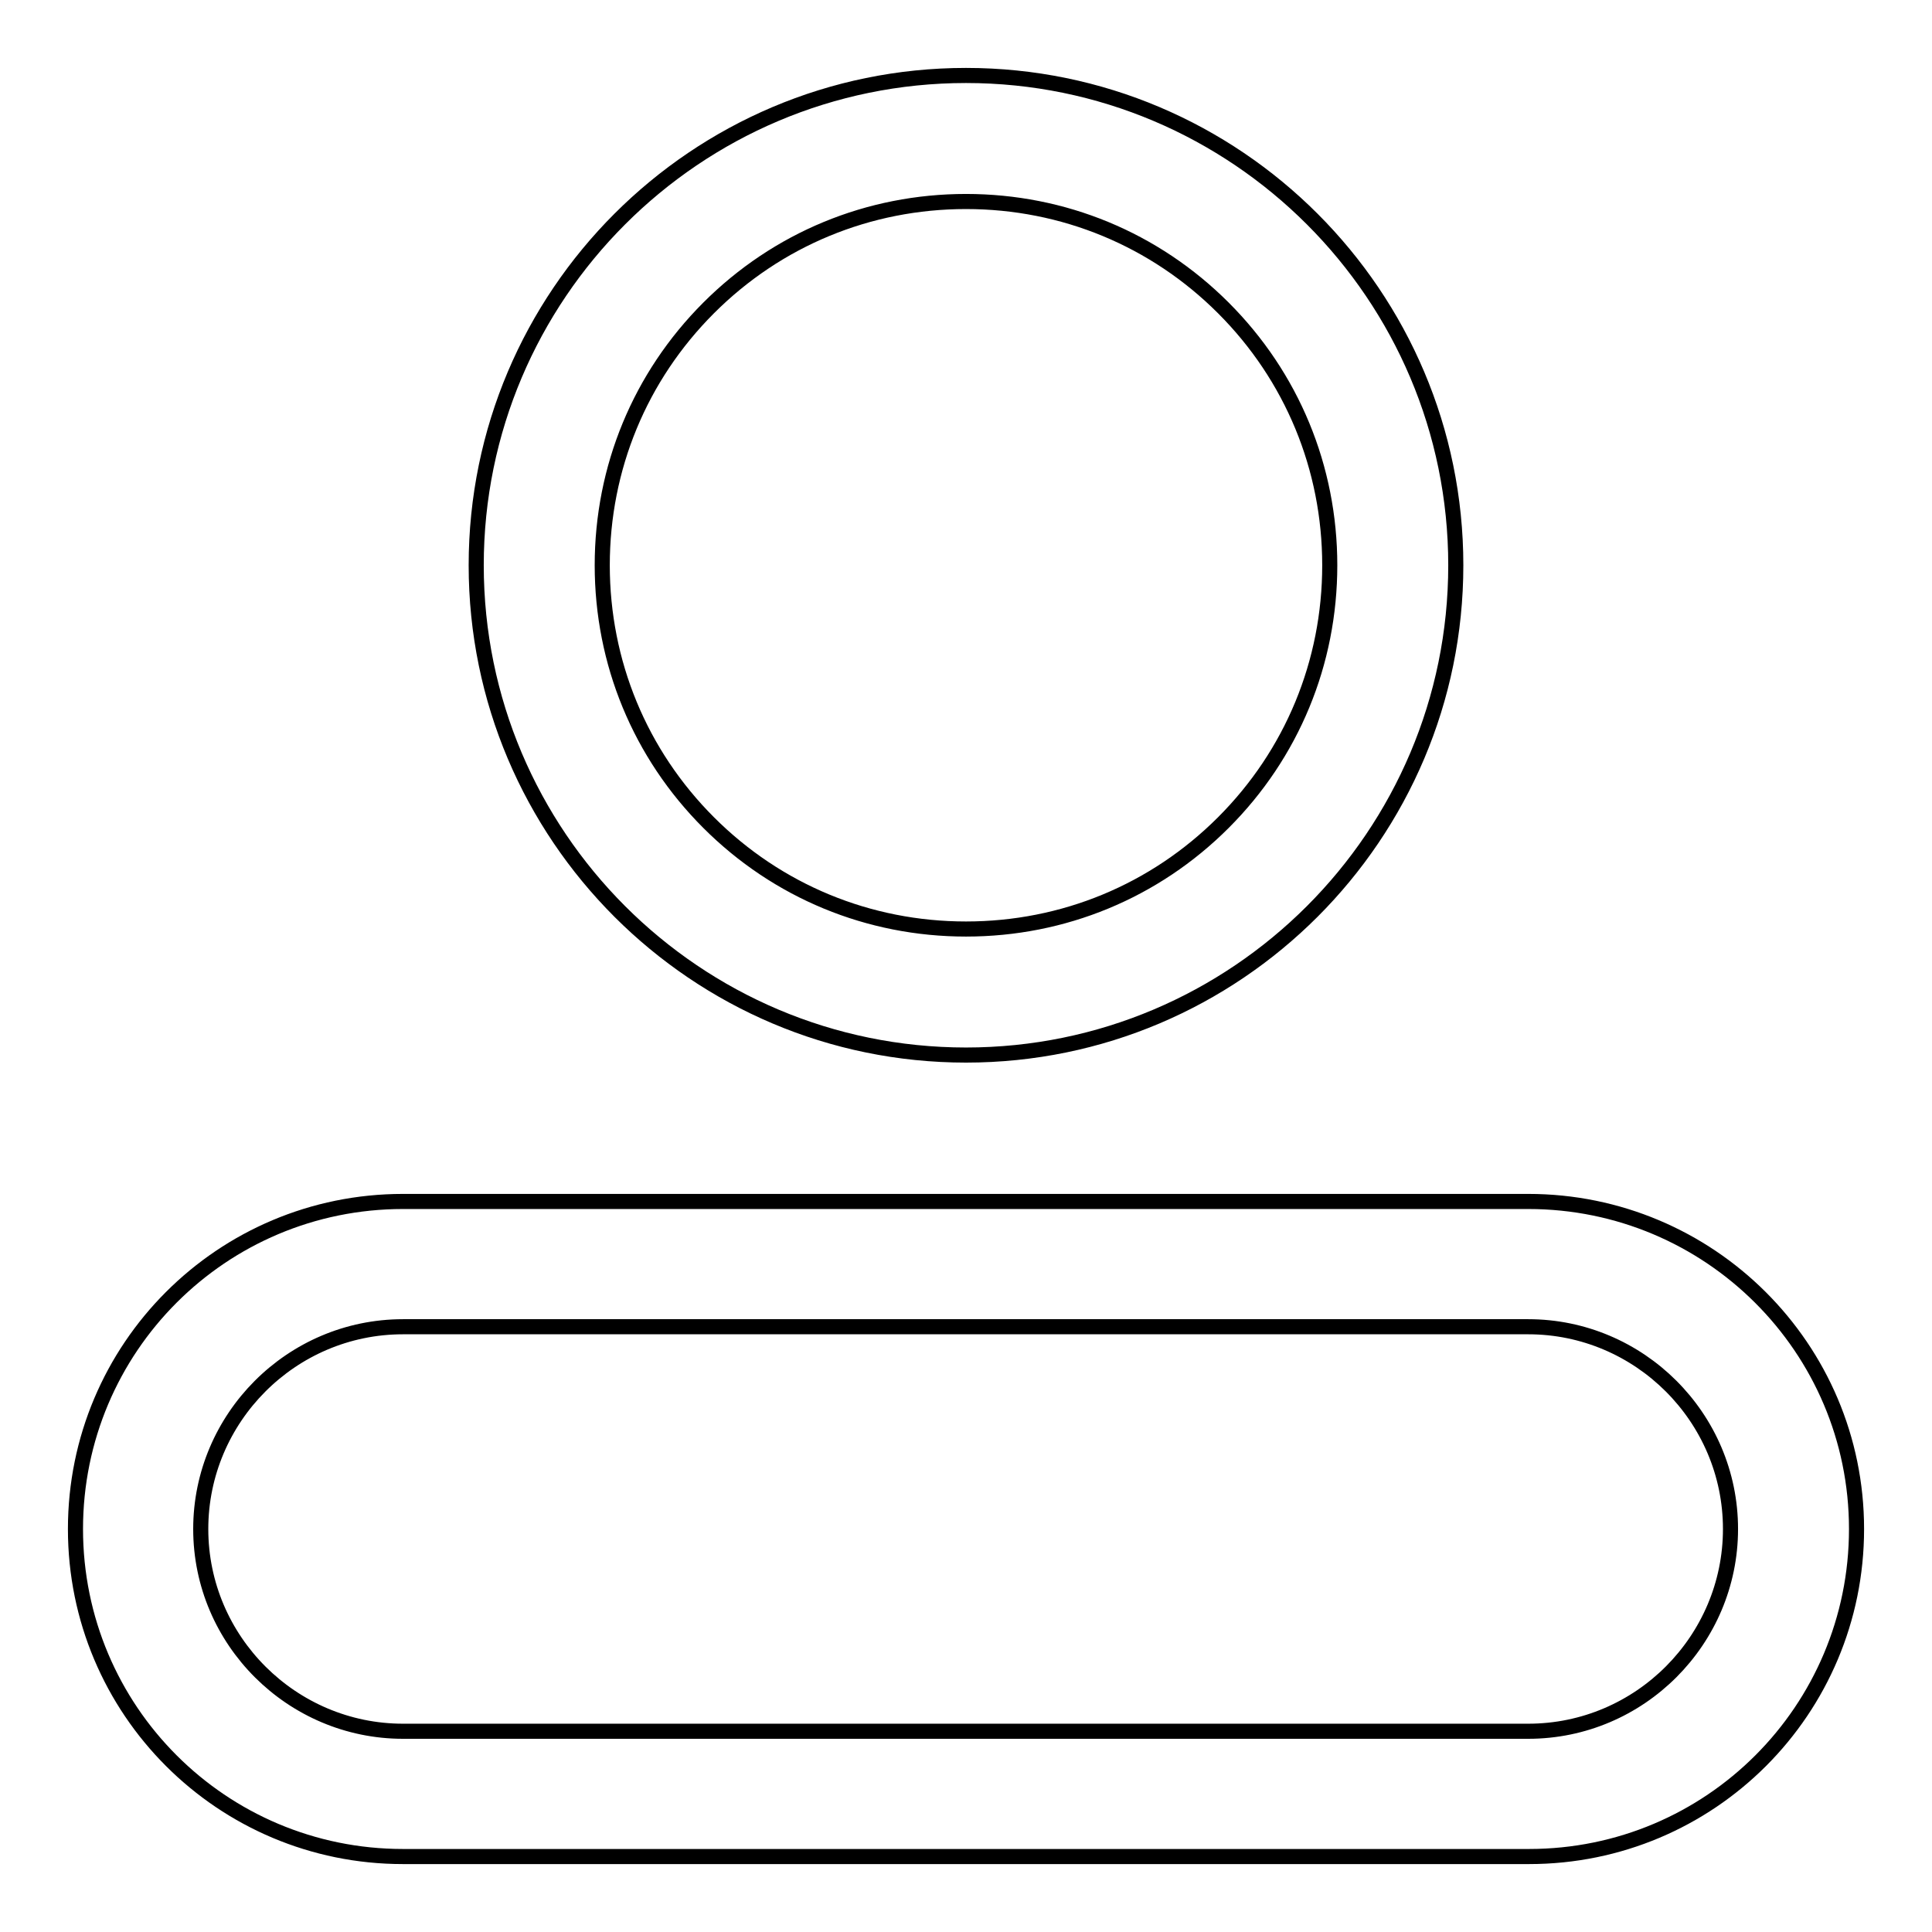 <?xml version="1.0" encoding="utf-8"?>
<!-- Svg Vector Icons : http://www.onlinewebfonts.com/icon -->
<!DOCTYPE svg PUBLIC "-//W3C//DTD SVG 1.1//EN" "http://www.w3.org/Graphics/SVG/1.1/DTD/svg11.dtd">
<svg version="1.1" xmlns="http://www.w3.org/2000/svg" xmlns:xlink="http://www.w3.org/1999/xlink" x="0px" y="0px" viewBox="0 0 256 256" enable-background="new 0 0 256 256" xml:space="preserve">
<g> <path stroke-width="2" fill-opacity="0" stroke="#000000"  d="M128,26.7c12.9,0,25,5,34.1,14.1c9.1,9.1,14.1,21.2,14.1,34.1c0,12.9-5,25-14.1,34.1 c-9.1,9.1-21.2,14.1-34.1,14.1s-25-5-34.1-14.1c-9.1-9.1-14.1-21.2-14.1-34.1c0-12.9,5-25,14.1-34.1C103,31.7,115.1,26.7,128,26.7  M128,10c-35.8,0-64.9,29.1-64.9,64.9c0,35.8,29.1,64.9,64.9,64.9s64.9-29.1,64.9-64.9C192.9,39.1,163.8,10,128,10z M202.5,175.8 c14.7,0,26.8,12,26.8,26.8c0,14.7-12,26.8-26.8,26.8H53.4c-14.7,0-26.8-12-26.8-26.8c0-14.7,12-26.8,26.8-26.8H202.5 M202.5,159.2 H53.4c-24,0-43.4,19.4-43.4,43.4c0,24,19.4,43.4,43.4,43.4h149.2c24,0,43.4-19.4,43.4-43.4C246,178.6,226.5,159.2,202.5,159.2 L202.5,159.2z"/></g>
</svg>